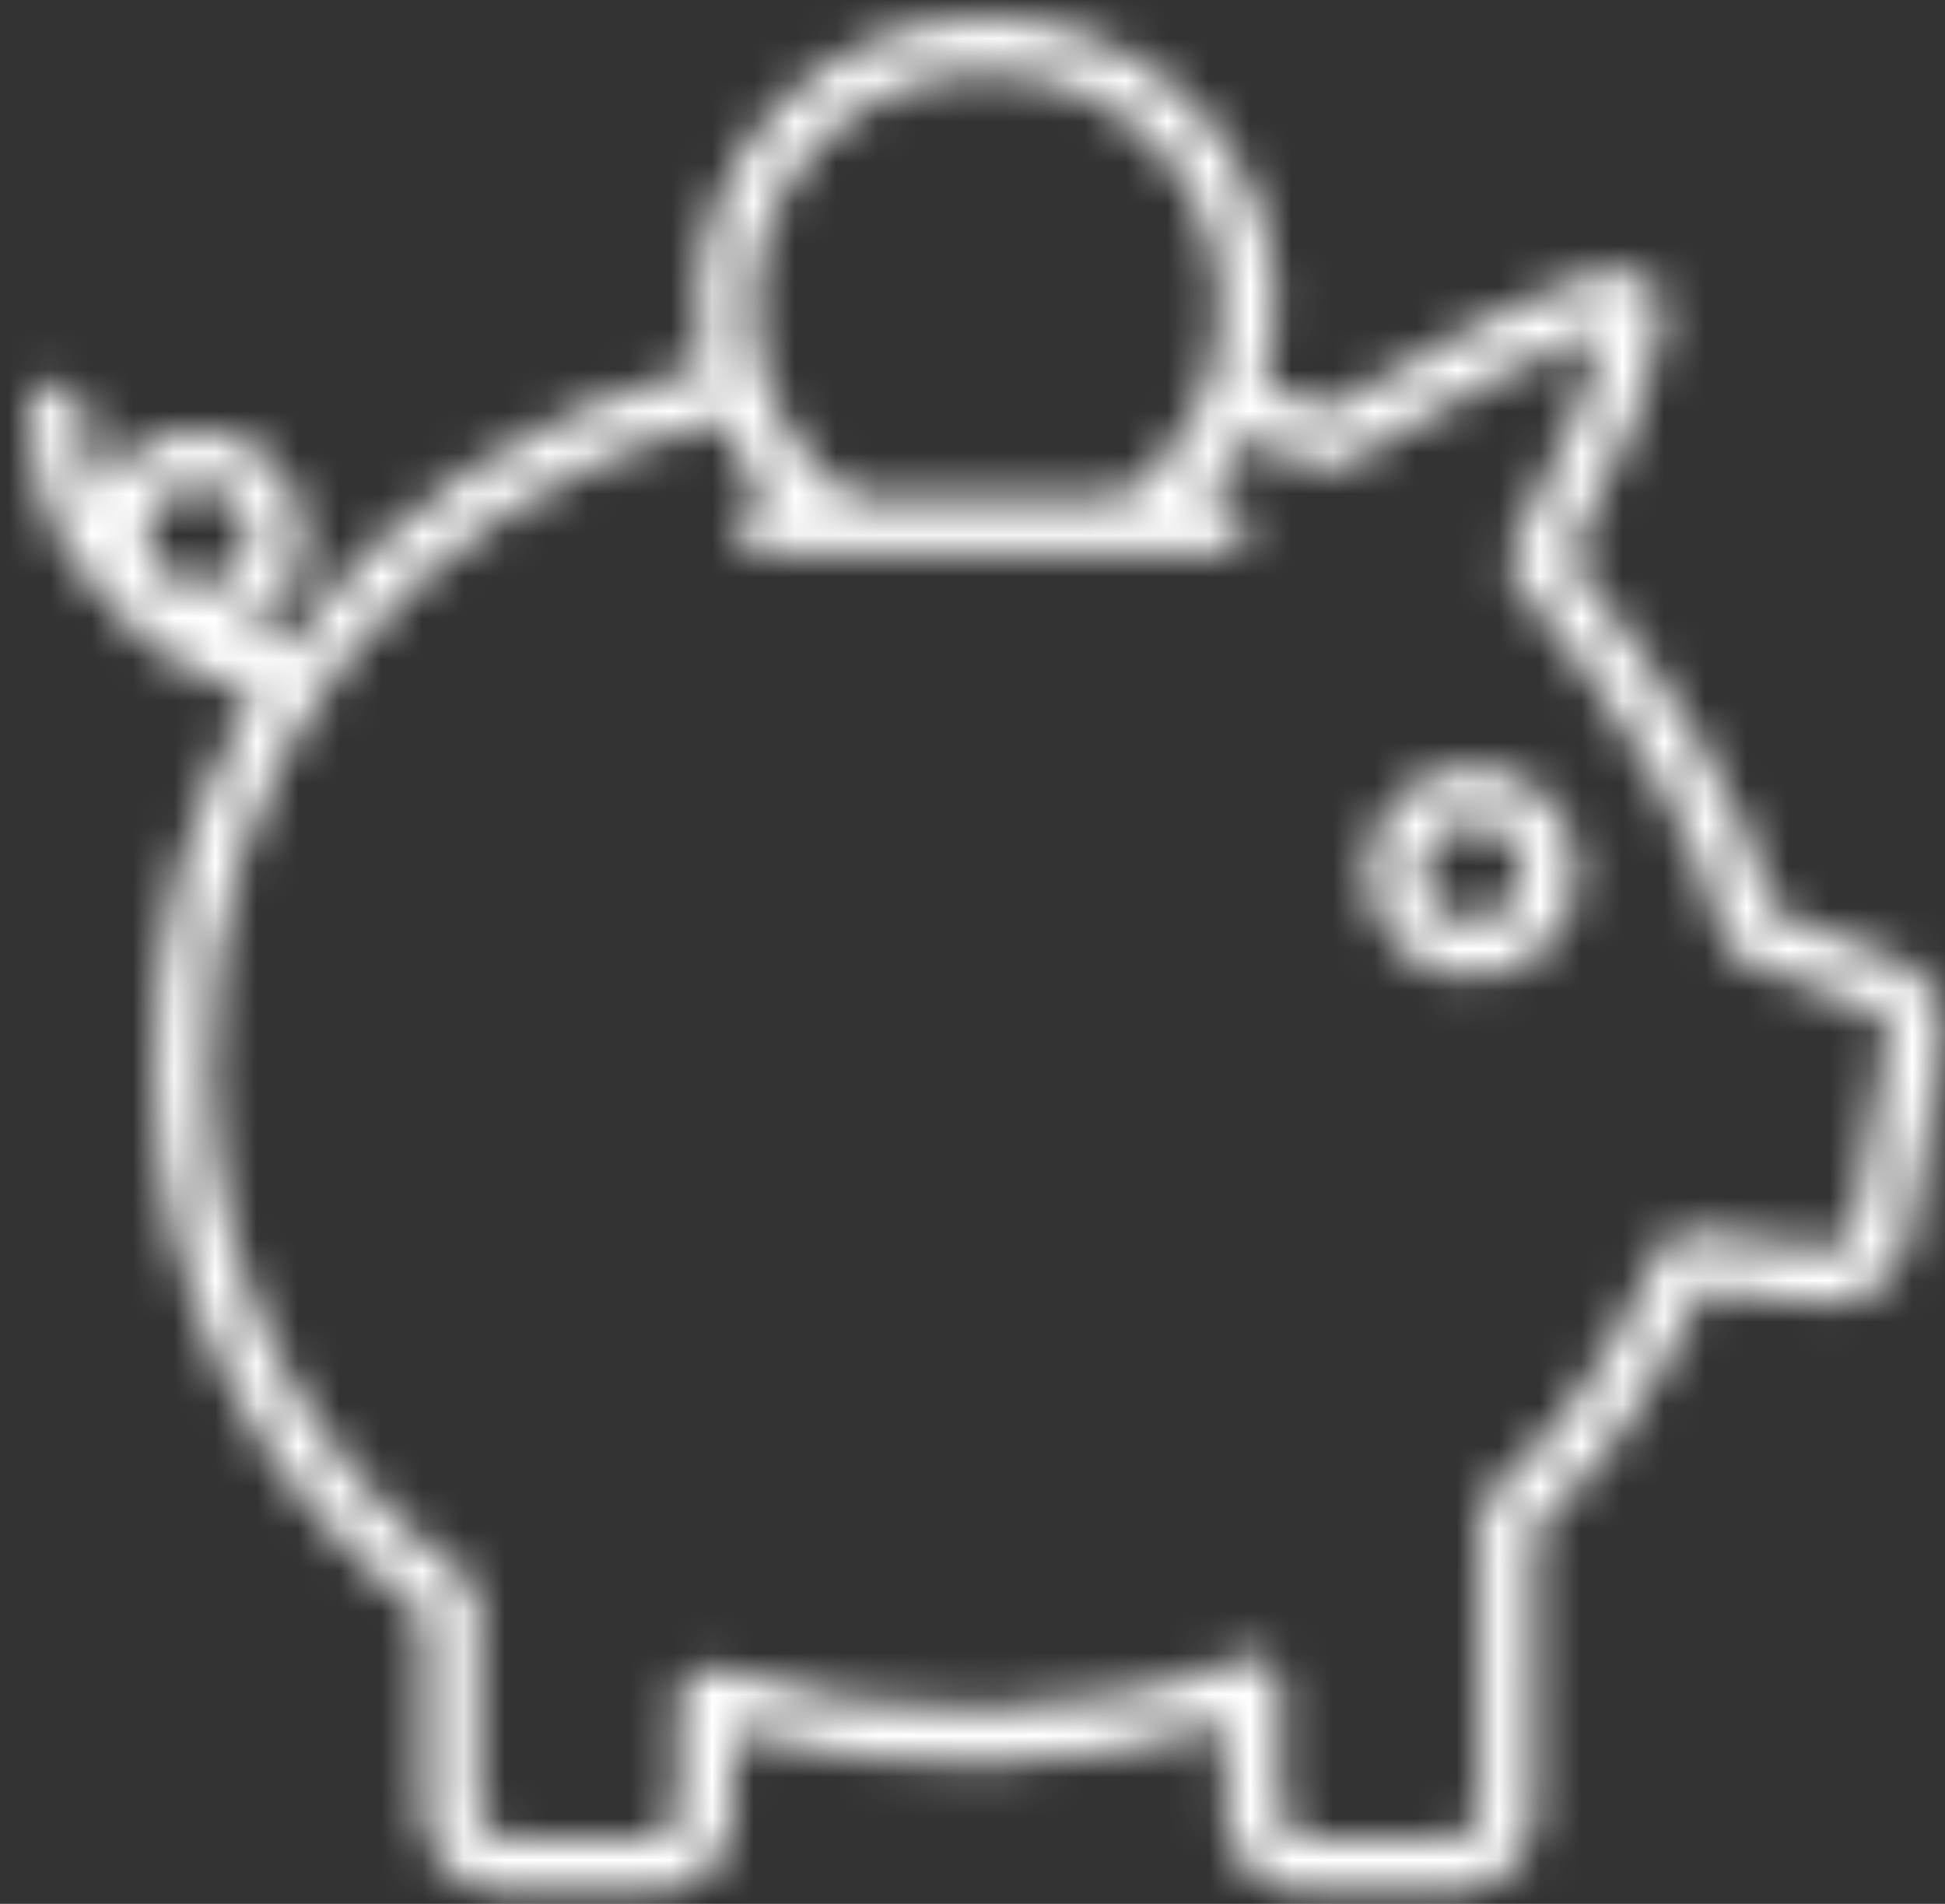 <?xml version="1.0" encoding="UTF-8"?>
<svg width="47px" height="46px" viewBox="0 0 47 46" version="1.1" xmlns="http://www.w3.org/2000/svg" xmlns:xlink="http://www.w3.org/1999/xlink">
    <rect x="0" y="0" width="47" height="46" fill="#333333" stroke="none"/>
    <title>EC9E56BE-DF83-40C4-A607-95A7AD6F2843</title>
    <defs>
        <path d="M45.646,23.08 C45.512,22.95 45.374,22.816 42.156,21.607 C41.498,19.176 39.875,16.37 37.21,13.053 C40.326,7.104 39.398,6.506 38.996,6.248 C38.692,6.051 37.889,5.538 31.355,9.484 C30.867,9.272 30.358,9.085 29.842,8.91 C30.02,8.29 30.123,7.643 30.123,6.979 C30.123,3.131 26.993,0 23.144,0 C19.296,0 16.165,3.131 16.165,6.979 C16.165,7.465 16.227,7.941 16.324,8.406 C12.036,9.552 8.535,11.978 6.204,15.208 C5.809,15.092 5.438,14.972 5.113,14.84 C5.999,14.442 6.618,13.551 6.618,12.518 C6.618,11.116 5.477,9.975 4.074,9.975 C3.02,9.975 2.114,10.619 1.729,11.535 C1.505,10.982 1.35,10.3 1.322,9.465 C1.31,9.1 0.998,8.809 0.639,8.827 C0.274,8.839 -0.011,9.145 0,9.51 C0.082,11.908 1.017,13.317 1.983,14.114 C2.569,15.055 3.727,15.805 5.442,16.359 C3.824,19.042 2.958,22.187 3.035,25.562 C3.155,30.892 5.457,35.495 9.528,38.562 L9.528,43.33 C9.528,44.412 10.419,45.292 11.515,45.292 L15.054,45.292 C16.135,45.292 17.015,44.412 17.015,43.33 L17.015,41.406 C20.964,42.515 25.286,42.443 28.912,41.208 L28.912,43.33 C28.912,44.412 29.792,45.292 30.873,45.292 L34.412,45.292 C35.493,45.292 36.373,44.412 36.373,43.33 L36.374,36.495 C37.021,35.901 37.579,35.318 37.964,34.834 C38.842,33.727 39.673,32.343 40.438,30.716 L43.19,31.049 C43.708,31.123 44.224,30.991 44.643,30.676 C45.064,30.361 45.336,29.903 45.406,29.41 L46.235,24.776 C46.327,24.14 46.117,23.537 45.646,23.08 Z M4.082,13.741 C3.917,13.731 3.492,13.6 3.023,13.254 C2.909,13.021 2.852,12.776 2.852,12.519 C2.852,11.845 3.4,11.297 4.074,11.297 C4.748,11.297 5.296,11.845 5.296,12.519 C5.296,13.192 4.748,13.741 4.082,13.741 Z M23.144,1.322 C26.264,1.322 28.802,3.86 28.802,6.98 C28.802,8.82 27.909,10.525 26.413,11.587 L19.875,11.587 C18.38,10.525 17.486,8.82 17.486,6.98 C17.487,3.86 20.024,1.322 23.144,1.322 Z M44.931,24.566 L44.101,29.2 C44.077,29.367 43.988,29.517 43.851,29.62 C43.713,29.723 43.547,29.769 43.363,29.741 L40.118,29.348 C39.832,29.314 39.555,29.468 39.436,29.733 C38.673,31.429 37.805,32.91 36.929,34.014 C36.547,34.495 35.958,35.098 35.273,35.711 C35.132,35.836 35.052,36.016 35.052,36.204 L35.052,43.332 C35.052,43.685 34.765,43.972 34.412,43.972 L30.873,43.972 C30.521,43.972 30.233,43.685 30.233,43.332 L30.233,40.258 C30.233,40.039 30.124,39.832 29.941,39.71 C29.757,39.588 29.526,39.563 29.323,39.647 C25.548,41.19 20.778,41.281 16.561,39.888 C16.359,39.821 16.138,39.856 15.966,39.98 C15.794,40.104 15.692,40.303 15.692,40.516 L15.692,43.333 C15.692,43.685 15.405,43.972 15.053,43.972 L11.514,43.972 C11.16,43.972 10.849,43.674 10.849,43.333 L10.849,38.231 C10.849,38.019 10.748,37.82 10.575,37.696 C6.677,34.878 4.468,30.559 4.355,25.535 C4.185,17.986 9.129,11.68 16.712,9.672 C17.004,10.37 17.405,11.018 17.908,11.588 L17.753,11.588 C17.388,11.588 17.092,11.884 17.092,12.249 C17.092,12.614 17.388,12.91 17.753,12.91 L19.649,12.91 C19.652,12.91 19.654,12.911 19.656,12.911 C19.658,12.911 19.662,12.91 19.664,12.91 L28.785,12.91 C29.15,12.91 29.446,12.614 29.446,12.249 C29.446,11.884 29.15,11.588 28.785,11.588 L28.379,11.588 C28.767,11.149 29.094,10.664 29.357,10.146 C29.967,10.35 30.564,10.574 31.127,10.831 C31.326,10.921 31.557,10.909 31.744,10.794 C34.135,9.34 37.019,7.796 38.111,7.48 C37.947,8.439 36.891,10.844 35.838,12.822 C35.713,13.056 35.741,13.344 35.91,13.55 C38.72,16.992 40.368,19.824 40.944,22.206 C40.98,22.44 41.139,22.64 41.366,22.724 C43.971,23.699 44.609,23.988 44.763,24.069 C44.904,24.221 44.956,24.386 44.931,24.566 Z M34.873,18.115 C33.478,18.115 32.343,19.25 32.343,20.645 C32.343,22.04 33.478,23.175 34.873,23.175 C36.268,23.175 37.403,22.04 37.403,20.645 C37.403,19.25 36.268,18.115 34.873,18.115 Z M34.873,21.853 C34.207,21.853 33.665,21.311 33.665,20.645 C33.665,19.978 34.207,19.436 34.873,19.436 C35.539,19.436 36.081,19.978 36.081,20.645 C36.081,21.311 35.539,21.853 34.873,21.853 Z" id="path-1"></path>
    </defs>
    <g id="Login---myCigna" stroke="none" stroke-width="1" fill="none" fill-rule="evenodd">
        <g transform="translate(-392, -734)" id="Feature-Grid">
            <g transform="translate(84, 643.579)">
                <g id="icon/64/cigna-icon-cart" transform="translate(308.705, 90.854)">
                    <mask id="mask-2" fill="white">
                        <use xlink:href="#path-1"></use>
                    </mask>
                    <g id="icon/64/cigna-icon-piggybank" fill-rule="nonzero"></g>
                    <g id="🎨-color" mask="url(#mask-2)" fill="#FFFFFF">
                        <g transform="translate(-20.372, -20.854)" id="Rectangle">
                            <rect x="0" y="0" width="87" height="87"></rect>
                        </g>
                    </g>
                </g>
            </g>
        </g>
    </g>
</svg>